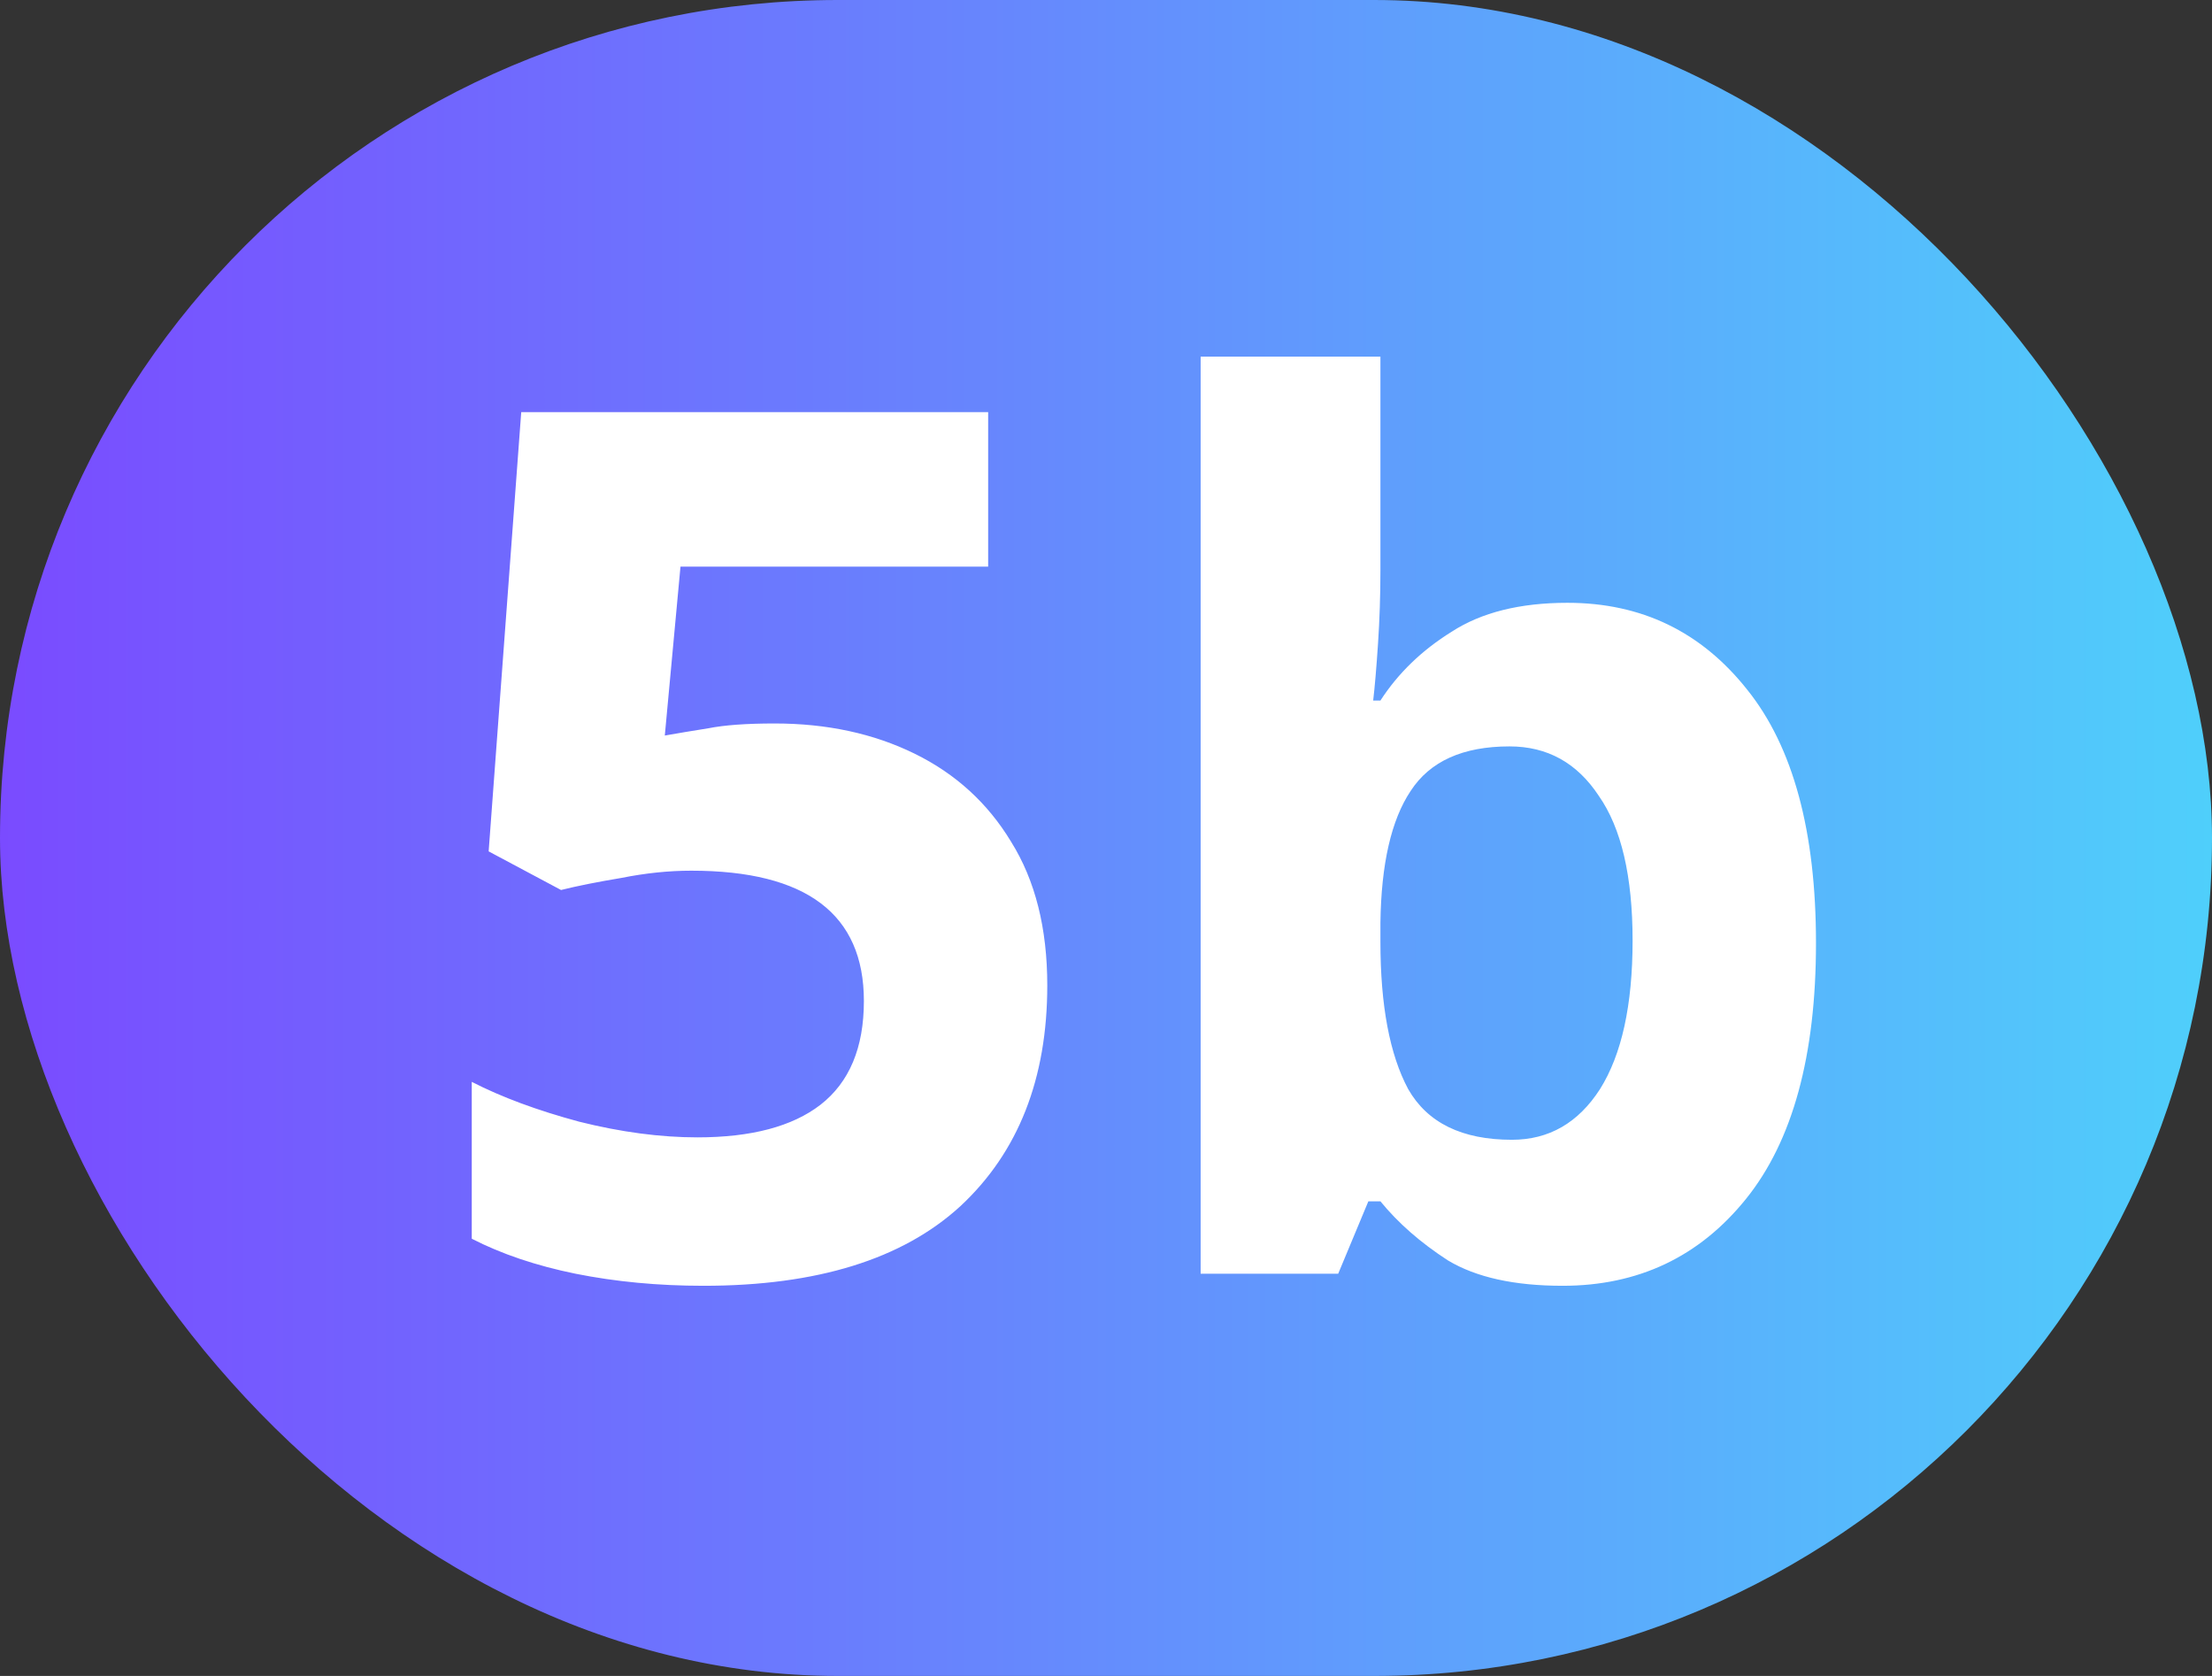 <svg width="33" height="25" viewBox="0 0 33 25" fill="none" xmlns="http://www.w3.org/2000/svg">
<rect x="0" y="0" width="33" height="25" fill="#333333" stroke="none"/>
<rect width="33" height="25" rx="12.5" fill="url(#paint0_linear_3059_5509)"/>
<path d="M11.556 10.792C12.336 10.792 13.032 10.942 13.644 11.242C14.256 11.542 14.736 11.98 15.084 12.556C15.444 13.132 15.624 13.846 15.624 14.698C15.624 16.09 15.192 17.188 14.328 17.992C13.464 18.784 12.186 19.18 10.494 19.18C9.822 19.18 9.186 19.12 8.586 19C7.998 18.88 7.482 18.706 7.038 18.478V16.138C7.482 16.366 8.016 16.564 8.64 16.732C9.264 16.888 9.852 16.966 10.404 16.966C11.208 16.966 11.82 16.804 12.24 16.48C12.672 16.144 12.888 15.628 12.888 14.932C12.888 13.636 12.03 12.988 10.314 12.988C9.978 12.988 9.63 13.024 9.27 13.096C8.91 13.156 8.61 13.216 8.37 13.276L7.29 12.7L7.776 6.148H14.742V8.452H10.152L9.918 10.972C10.122 10.936 10.338 10.9 10.566 10.864C10.806 10.816 11.136 10.792 11.556 10.792ZM20.594 5.32V8.506C20.594 8.878 20.582 9.244 20.558 9.604C20.534 9.964 20.51 10.246 20.486 10.45H20.594C20.858 10.042 21.212 9.7 21.656 9.424C22.1 9.136 22.676 8.992 23.384 8.992C24.488 8.992 25.382 9.424 26.066 10.288C26.75 11.14 27.092 12.4 27.092 14.068C27.092 15.748 26.744 17.02 26.048 17.884C25.352 18.748 24.44 19.18 23.312 19.18C22.592 19.18 22.022 19.054 21.602 18.802C21.194 18.538 20.858 18.244 20.594 17.92H20.414L19.964 19H17.912V5.32H20.594ZM22.52 11.134C21.824 11.134 21.332 11.356 21.044 11.8C20.756 12.232 20.606 12.886 20.594 13.762V14.05C20.594 14.998 20.732 15.73 21.008 16.246C21.296 16.75 21.812 17.002 22.556 17.002C23.108 17.002 23.546 16.75 23.87 16.246C24.194 15.73 24.356 14.992 24.356 14.032C24.356 13.072 24.188 12.352 23.852 11.872C23.528 11.38 23.084 11.134 22.52 11.134Z" fill="white"/>
<defs>
<linearGradient id="paint0_linear_3059_5509" x1="0" y1="12.5" x2="33" y2="12.5" gradientUnits="userSpaceOnUse">
<stop stop-color="#7A4BFF"/>
<stop offset="1" stop-color="#4FCFFB"/>
</linearGradient>
</defs>
</svg>

